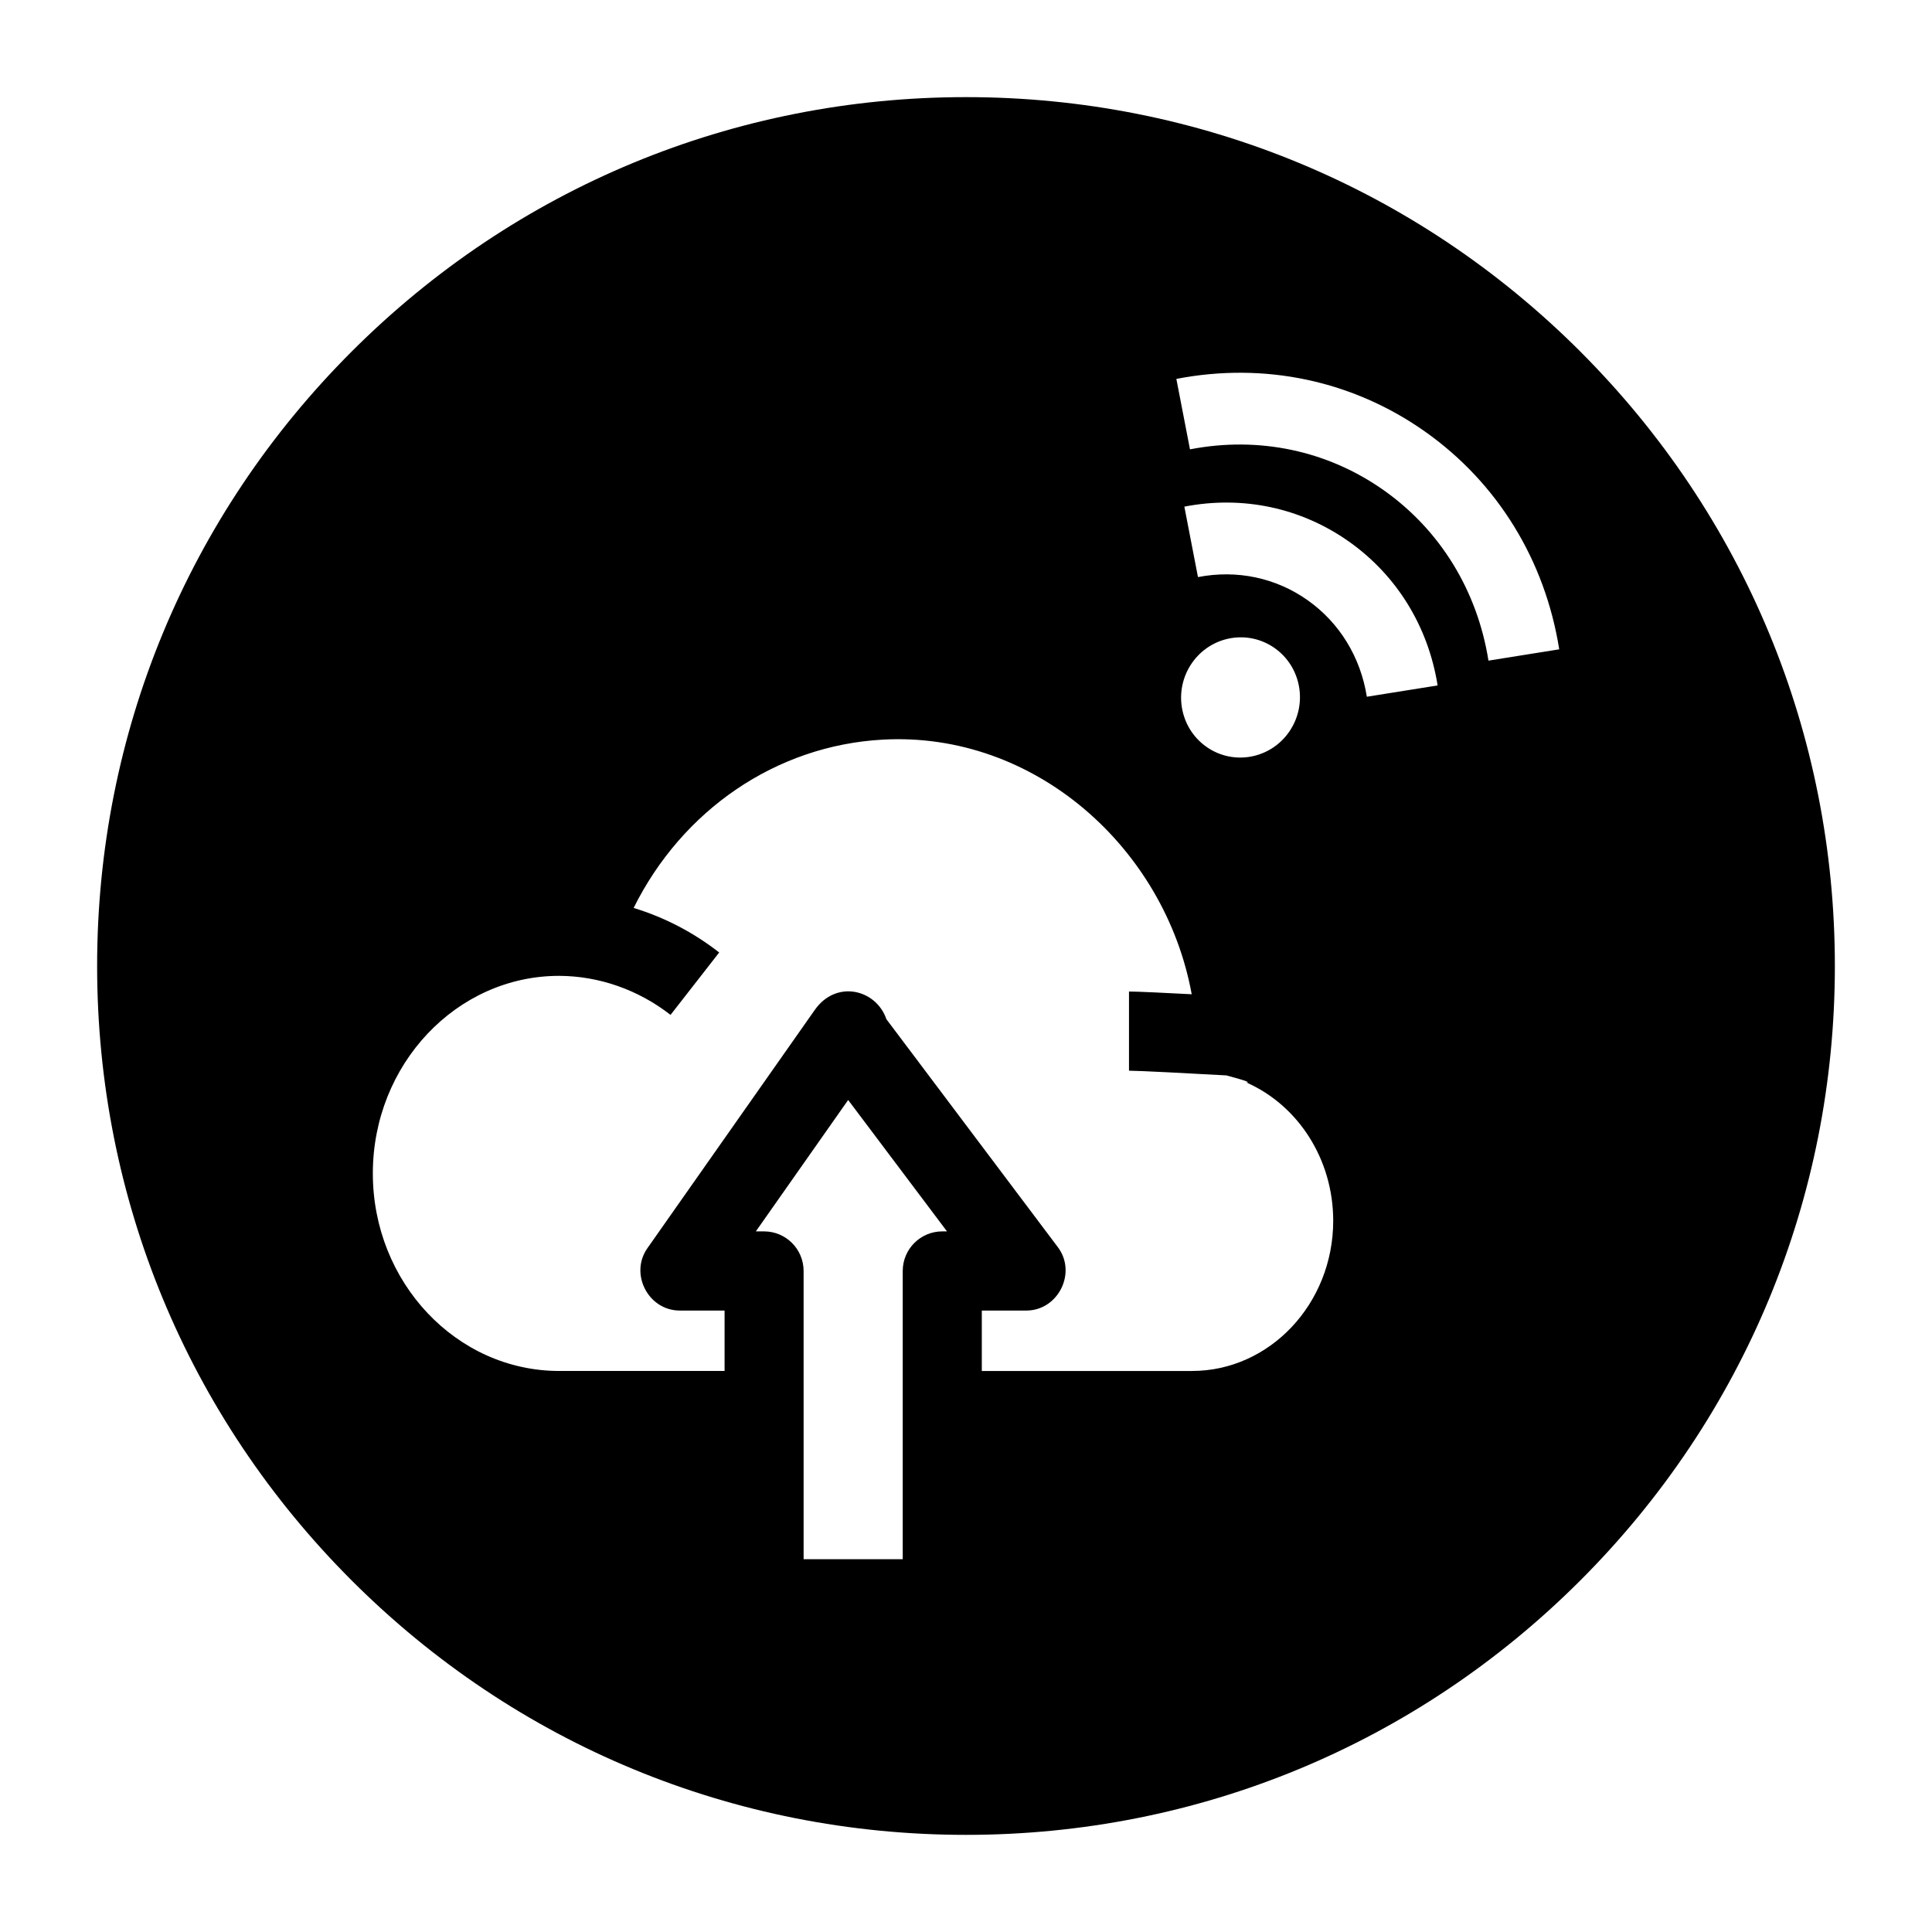 <?xml version="1.0" encoding="UTF-8"?>
<!-- Uploaded to: SVG Repo, www.svgrepo.com, Generator: SVG Repo Mixer Tools -->
<svg fill="#000000" width="800px" height="800px" version="1.1" viewBox="144 144 512 512" xmlns="http://www.w3.org/2000/svg">
 <path d="m562.82 237.18c-43.492-43.492-101.31-67.441-162.82-67.441s-119.33 23.949-162.82 67.441c-43.492 43.488-67.441 101.31-67.441 162.82s23.949 119.32 67.441 162.82c43.488 43.488 101.31 67.438 162.82 67.438s119.32-23.949 162.82-67.441c43.488-43.488 67.438-101.31 67.438-162.81s-23.949-119.33-67.438-162.82zm-169.11 233.15c-5.785 0-10.477 4.695-10.477 10.492v76.379h-26.266c0-22.945-0.004-75.703-0.004-76.379 0-5.793-4.691-10.492-10.477-10.492h-2.18l24.465-34.824c7.32 9.734 17.918 23.82 26.191 34.824zm66.168 36.992h-55.688v-16.012h11.785c8.457 0 13.473-10.016 8.367-16.801l-45.445-60.422c-2.644-7.836-13.25-10.59-18.977-2.438l-44.352 63.137c-4.793 6.82 0.254 16.523 8.57 16.523h11.883v16.012h-43.809c-27.242 0-49.406-23.484-49.406-52.355 0-28.867 22.164-52.355 49.371-52.355 10.453 0.035 20.914 3.621 29.52 10.348l12.895-16.539c-6.824-5.336-14.52-9.324-22.672-11.805 12.871-25.93 37.734-43.055 66.016-44.605 40.254-2.231 74.805 28.715 81.879 67.477-6.844-0.359-14.352-0.723-16.621-0.723v20.98c2.539 0 16.395 0.727 25.812 1.25 5.656 1.508 6.387 1.93 5.258 1.855 13.809 6.078 23.051 20.41 23.051 36.68-0.008 21.945-16.801 39.793-37.438 39.793zm-0.008-187.6c5.004-7.219 14.832-8.992 21.945-3.961 7.117 5.031 8.824 14.957 3.82 22.176s-14.832 8.992-21.945 3.961c-7.113-5.031-8.824-14.957-3.82-22.176zm46.359 8.922c-1.676-10.527-7.25-19.609-15.691-25.582-8.422-5.953-18.746-8.129-29.062-6.129l-3.609-18.668c15.445-3 30.941 0.293 43.625 9.262 12.664 8.953 21.004 22.488 23.492 38.121zm32.23-9.57c-2.953-18.555-12.801-34.586-27.723-45.137-14.902-10.535-33.148-14.391-51.379-10.855l-3.609-18.668c23.355-4.527 46.777 0.438 65.941 13.988 19.145 13.531 31.758 34.016 35.523 57.676z"/>
</svg>